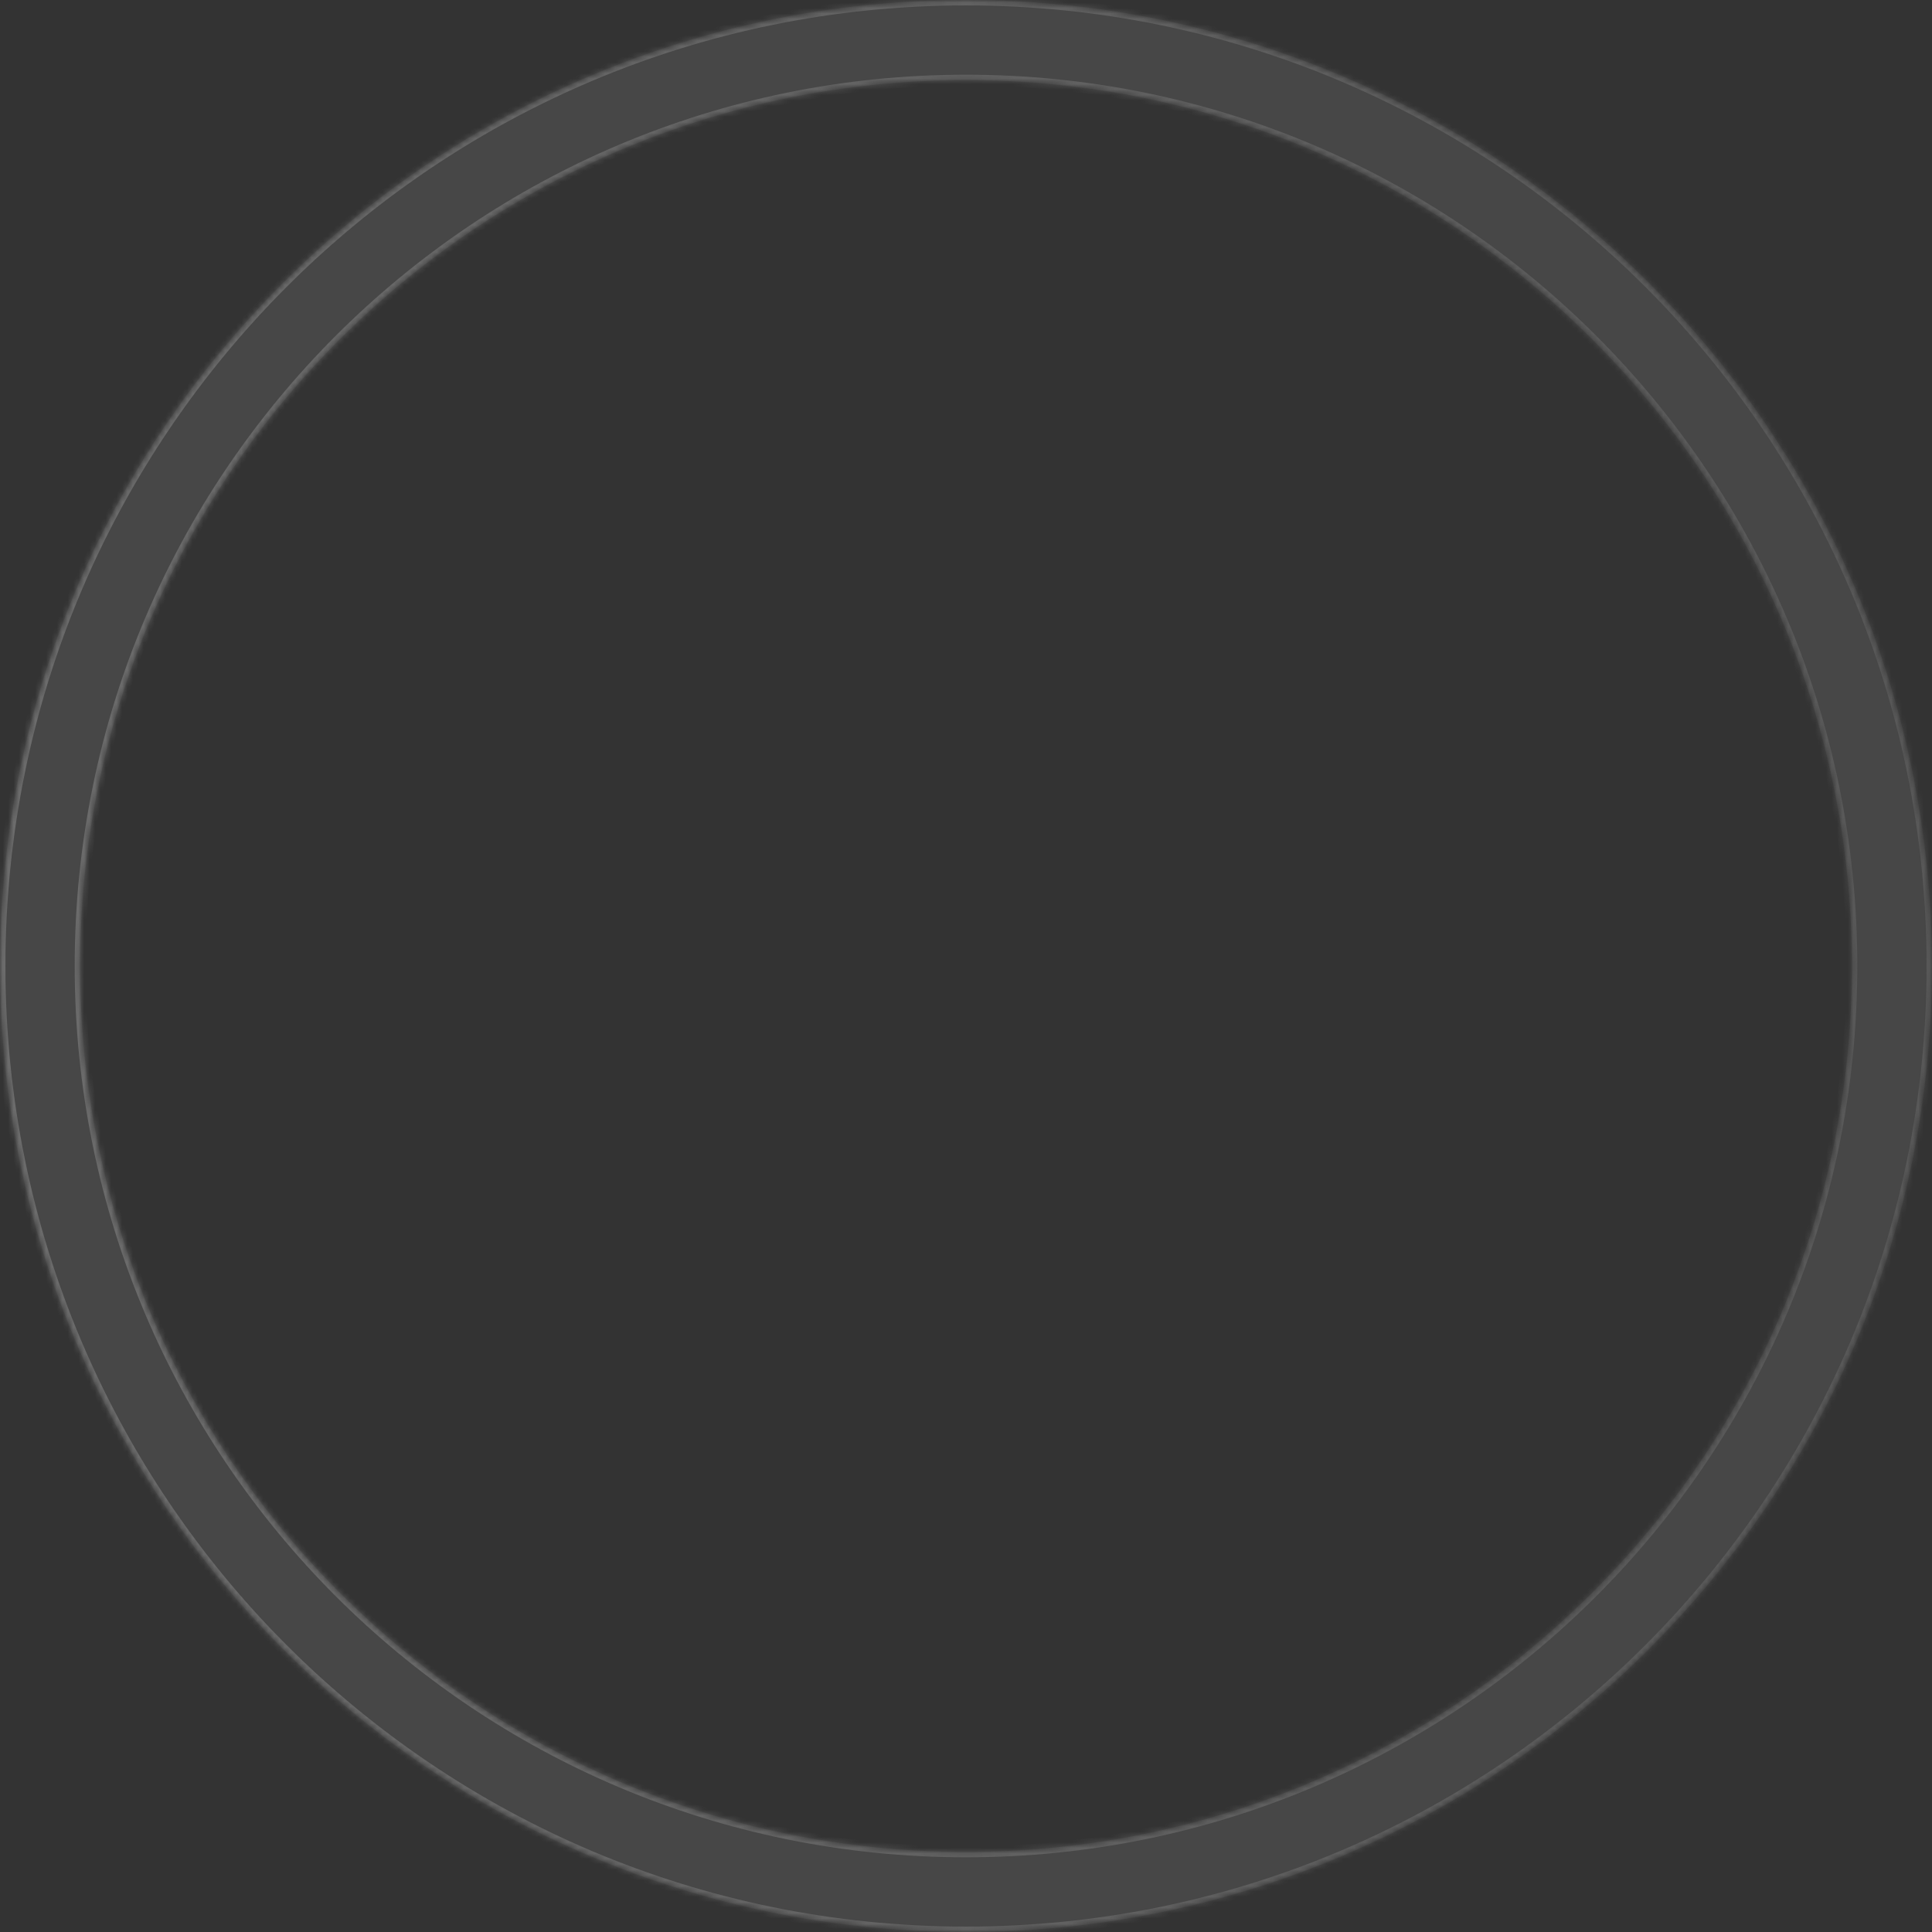 <svg width="356" height="356" viewBox="0 0 356 356" fill="none" xmlns="http://www.w3.org/2000/svg"><rect x="0" y="0" width="356" height="356" fill="#333333" stroke="none"/><mask id="b" fill="#fff"><path d="M356 178c0 98.307-79.693 178-178 178S0 276.307 0 178 79.693 0 178 0s178 79.693 178 178Zm-341.237 0c0 90.153 73.084 163.237 163.237 163.237 90.153 0 163.237-73.084 163.237-163.237 0-90.153-73.084-163.237-163.237-163.237C87.847 14.763 14.763 87.847 14.763 178Z"/></mask><path d="M356 178c0 98.307-79.693 178-178 178S0 276.307 0 178 79.693 0 178 0s178 79.693 178 178Zm-341.237 0c0 90.153 73.084 163.237 163.237 163.237 90.153 0 163.237-73.084 163.237-163.237 0-90.153-73.084-163.237-163.237-163.237C87.847 14.763 14.763 87.847 14.763 178Z" fill="#fff" fill-opacity=".1" stroke="url(#a)" stroke-opacity=".2" stroke-width="2" mask="url(#b)"/><defs><linearGradient id="a" x1="0" y1="178" x2="356" y2="178" gradientUnits="userSpaceOnUse"><stop stop-color="#fff"/><stop offset="1" stop-color="#999"/></linearGradient></defs></svg>